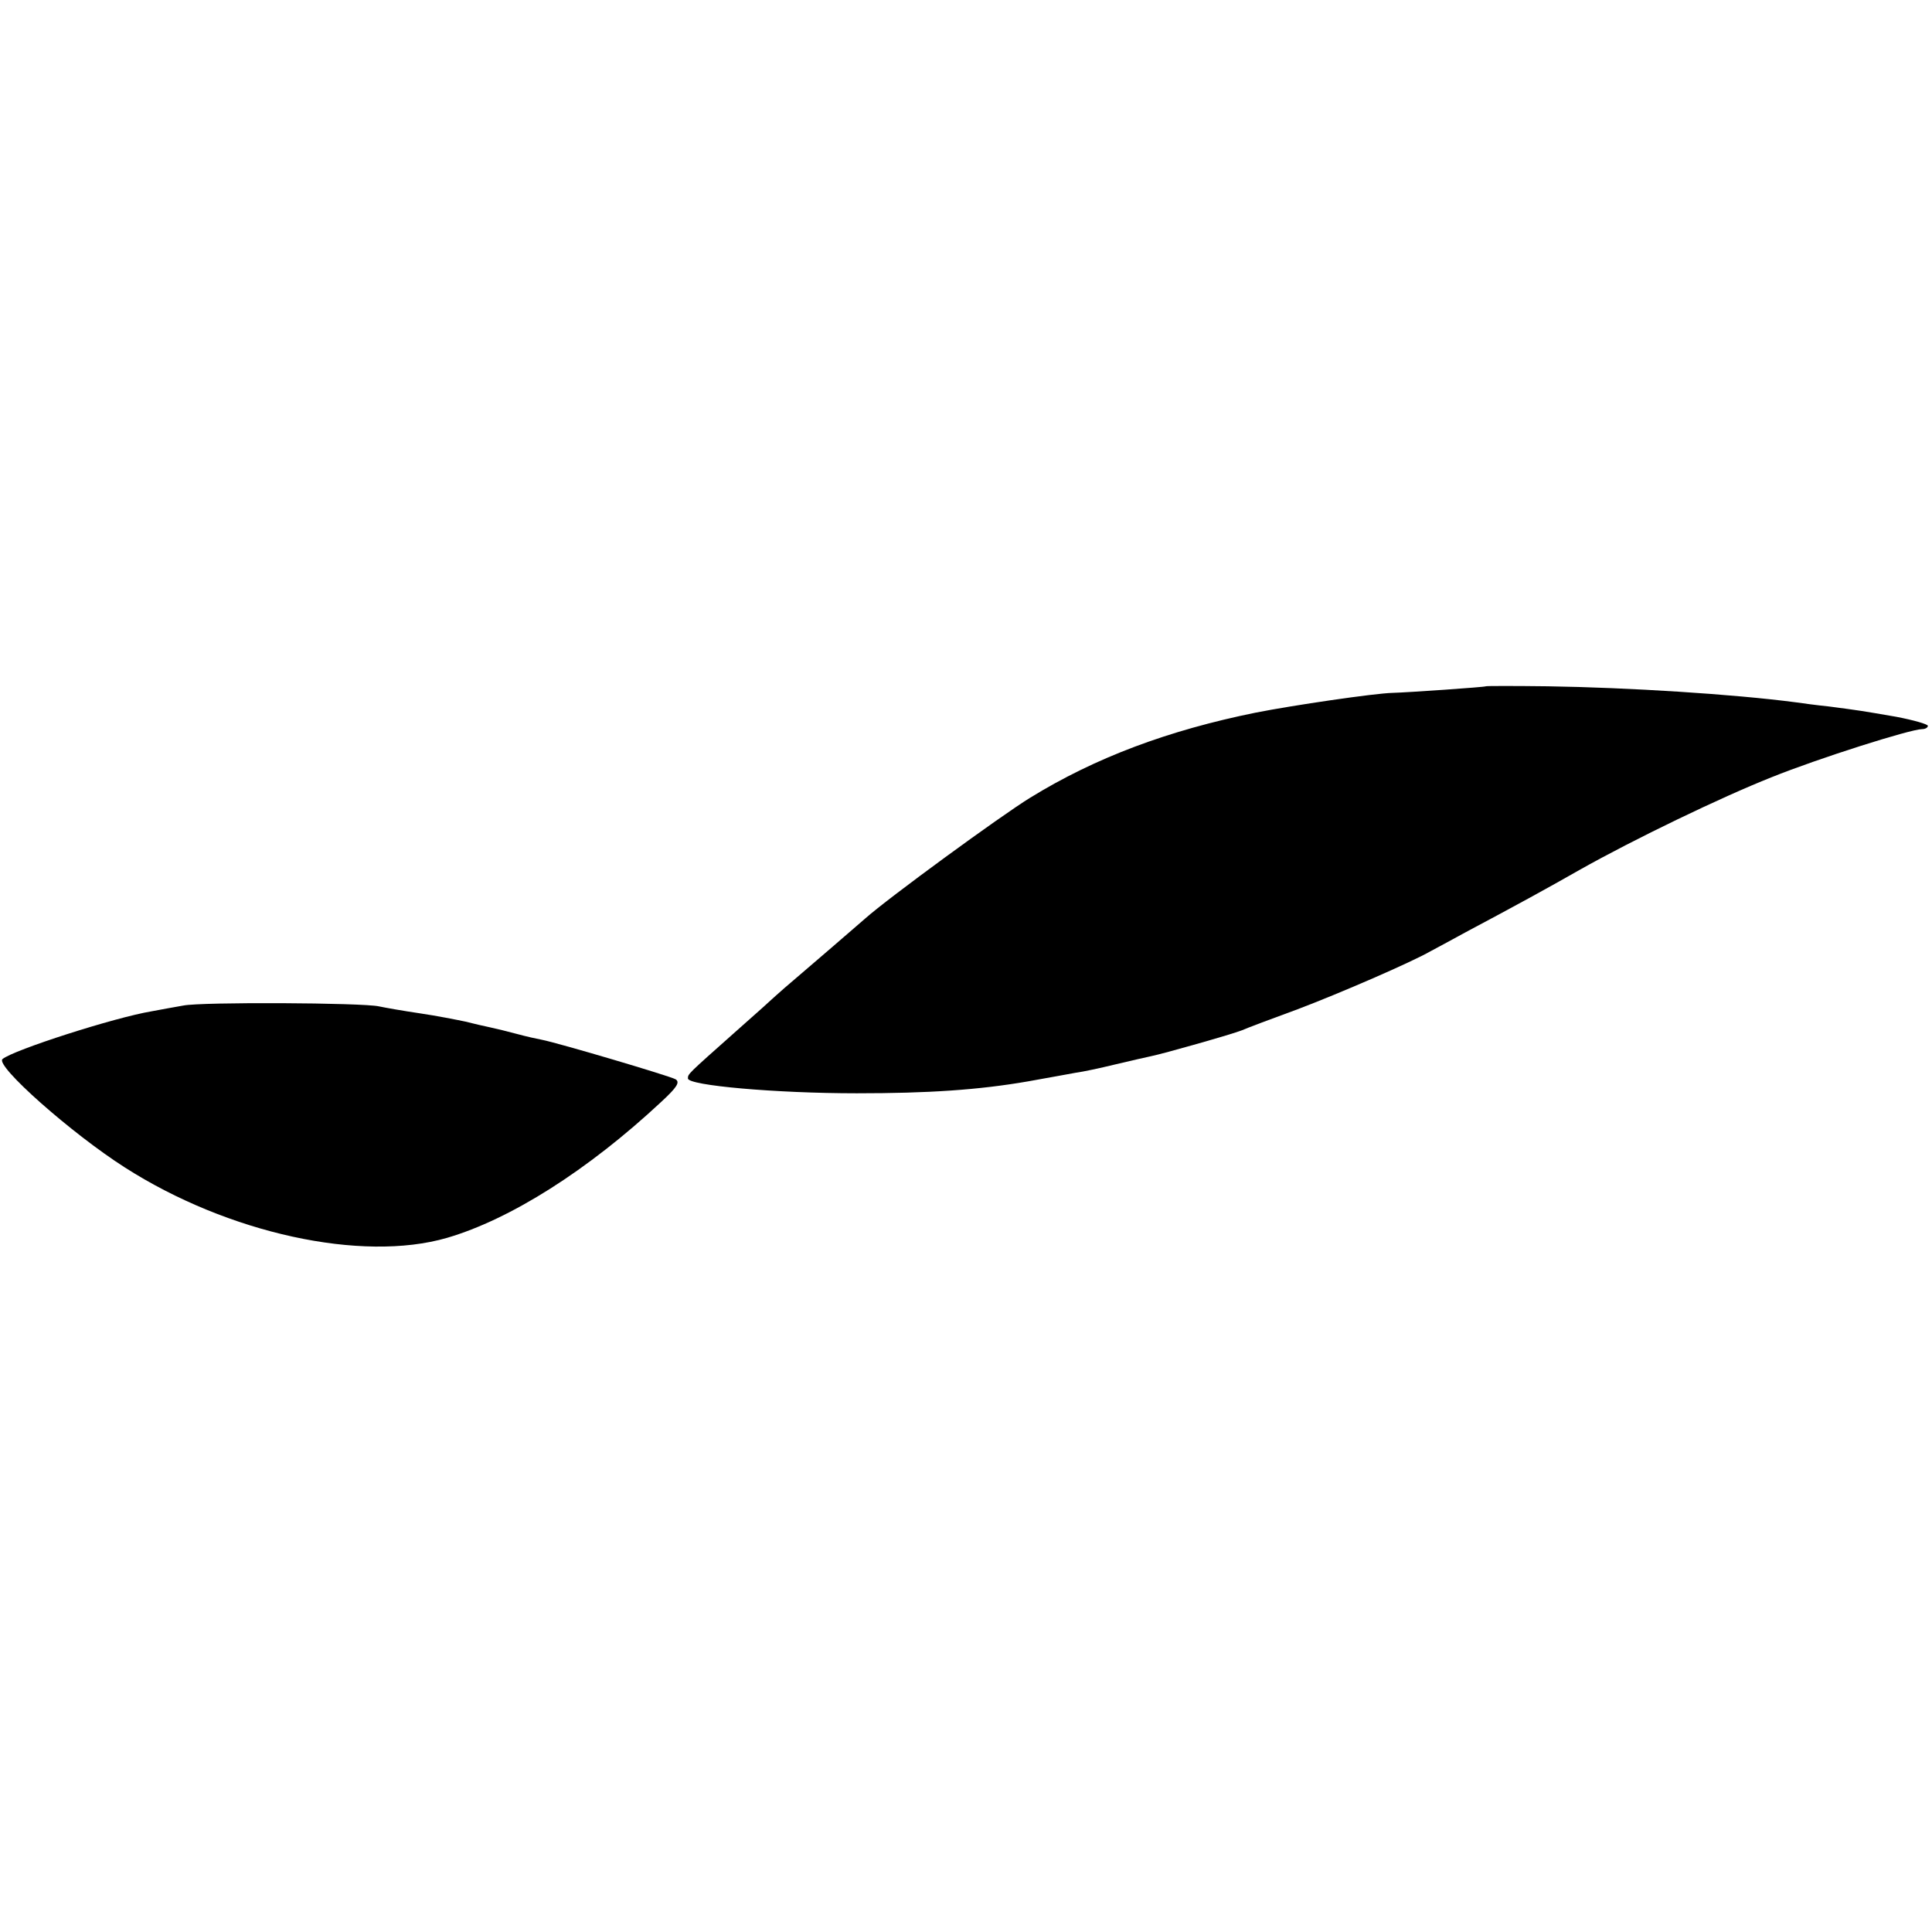 <?xml version="1.0" standalone="no"?>
<!DOCTYPE svg PUBLIC "-//W3C//DTD SVG 20010904//EN"
 "http://www.w3.org/TR/2001/REC-SVG-20010904/DTD/svg10.dtd">
<svg version="1.0" xmlns="http://www.w3.org/2000/svg"
 width="469pt" height="469pt" viewBox="0 0 469 469"
 preserveAspectRatio="xMidYMid meet">
<g transform="translate(0,469) scale(0.1,-0.1)"
fill="#000000" stroke="none">
<path d="M3607 3024 c-2 -2 -190 -15 -227 -16 -43 -1 -241 -30 -332 -48 -212
-43 -389 -109 -548 -207 -70 -43 -344 -243 -400 -293 -27 -23 -41 -36 -145
-125 -39 -33 -72 -62 -75 -65 -3 -3 -45 -41 -95 -85 -117 -104 -115 -102 -115
-113 0 -17 213 -36 410 -36 173 0 295 8 416 29 49 9 101 18 116 21 16 2 58 11
95 20 38 9 77 18 87 20 30 6 199 54 221 63 11 5 72 28 135 51 103 39 276 114
323 141 10 5 48 26 85 46 124 66 197 106 276 151 133 75 345 177 466 225 114
46 338 117 366 117 8 0 14 4 14 8 0 4 -35 14 -77 22 -87 15 -87 15 -163 25
-30 3 -66 8 -80 10 -152 20 -407 36 -603 39 -81 1 -149 1 -150 0z"/>
<path d="M445 2249 c-22 -4 -57 -10 -77 -14 -90 -15 -336 -94 -362 -116 -18
-16 167 -180 297 -263 250 -160 575 -231 782 -171 154 45 342 164 520 330 39
36 46 48 35 55 -14 8 -284 88 -325 96 -11 2 -38 8 -60 14 -22 6 -51 13 -65 16
-14 3 -41 9 -60 14 -19 4 -69 14 -110 20 -41 6 -86 14 -100 17 -40 9 -431 11
-475 2z"/>
</g>
</svg>
